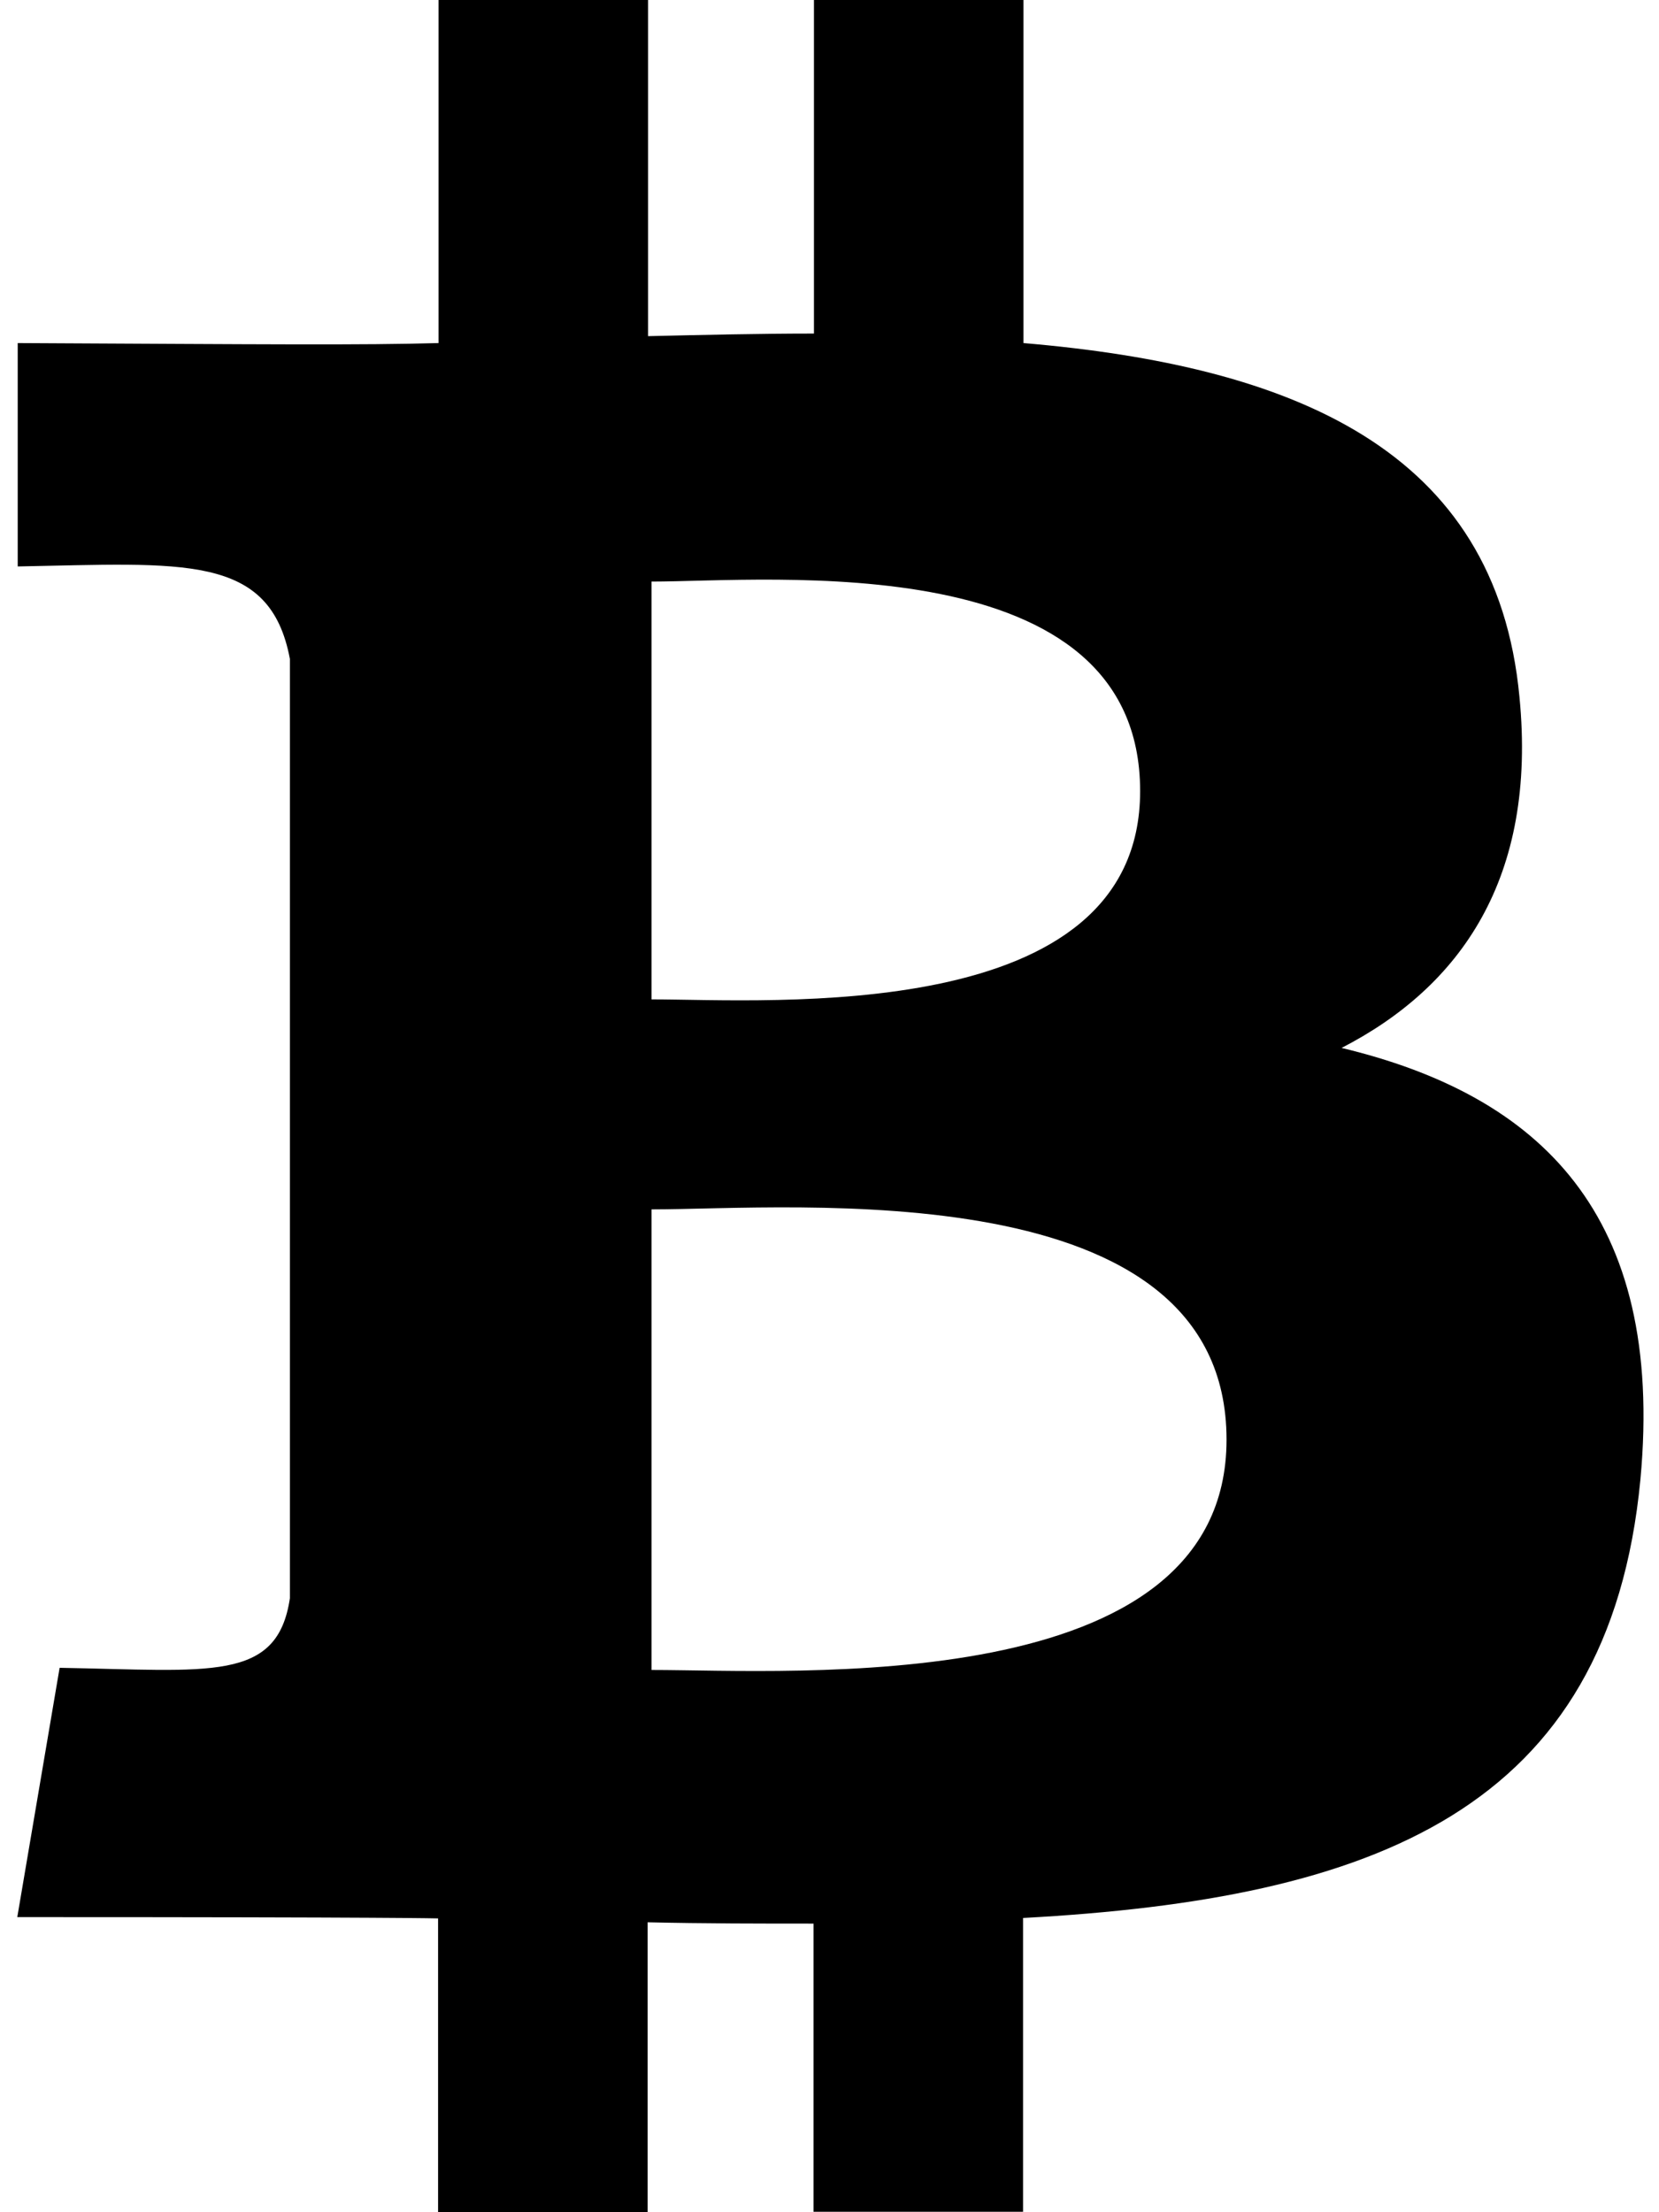 <svg xmlns="http://www.w3.org/2000/svg" viewBox="0 0 384 512"><!--! Font Awesome Pro 7.0.0 by @fontawesome - https://fontawesome.com License - https://fontawesome.com/license (Commercial License) Copyright 2025 Fonticons, Inc. --><path fill="currentColor" d="M310.4 242.6c27.7-14.2 45.4-39.4 41.3-81.3-5.4-57.4-52.5-76.6-114.8-81.9l0-79.4-48.5 0 0 77.2c-12.6 0-25.5 .3-38.4 .6l0-77.8-48.5 0 0 79.4c-17.8 .5-38.6 .3-97.4 0l0 51.7c38.3-.7 58.4-3.1 63 21.4l0 217.4c-2.9 19.5-18.5 16.7-53.3 16.1L4 443.7c88.5 0 97.4 .3 97.4 .3l0 68 48.5 0 0-67.1c13.2 .3 26.2 .3 38.4 .3l0 66.7 48.5 0 0-68c81.3-4.4 135.6-24.9 142.9-101.5 5.7-61.4-23.3-88.9-69.3-99.9zM150.8 134.6c27.4 0 113.1-8.5 113.1 48.5 0 54.5-85.7 48.2-113.1 48.2l0-96.7zm0 251.8l0-106.5c32.8 0 133.1-9.1 133.1 53.3 0 60.2-100.4 53.3-133.1 53.3z"/></svg>
